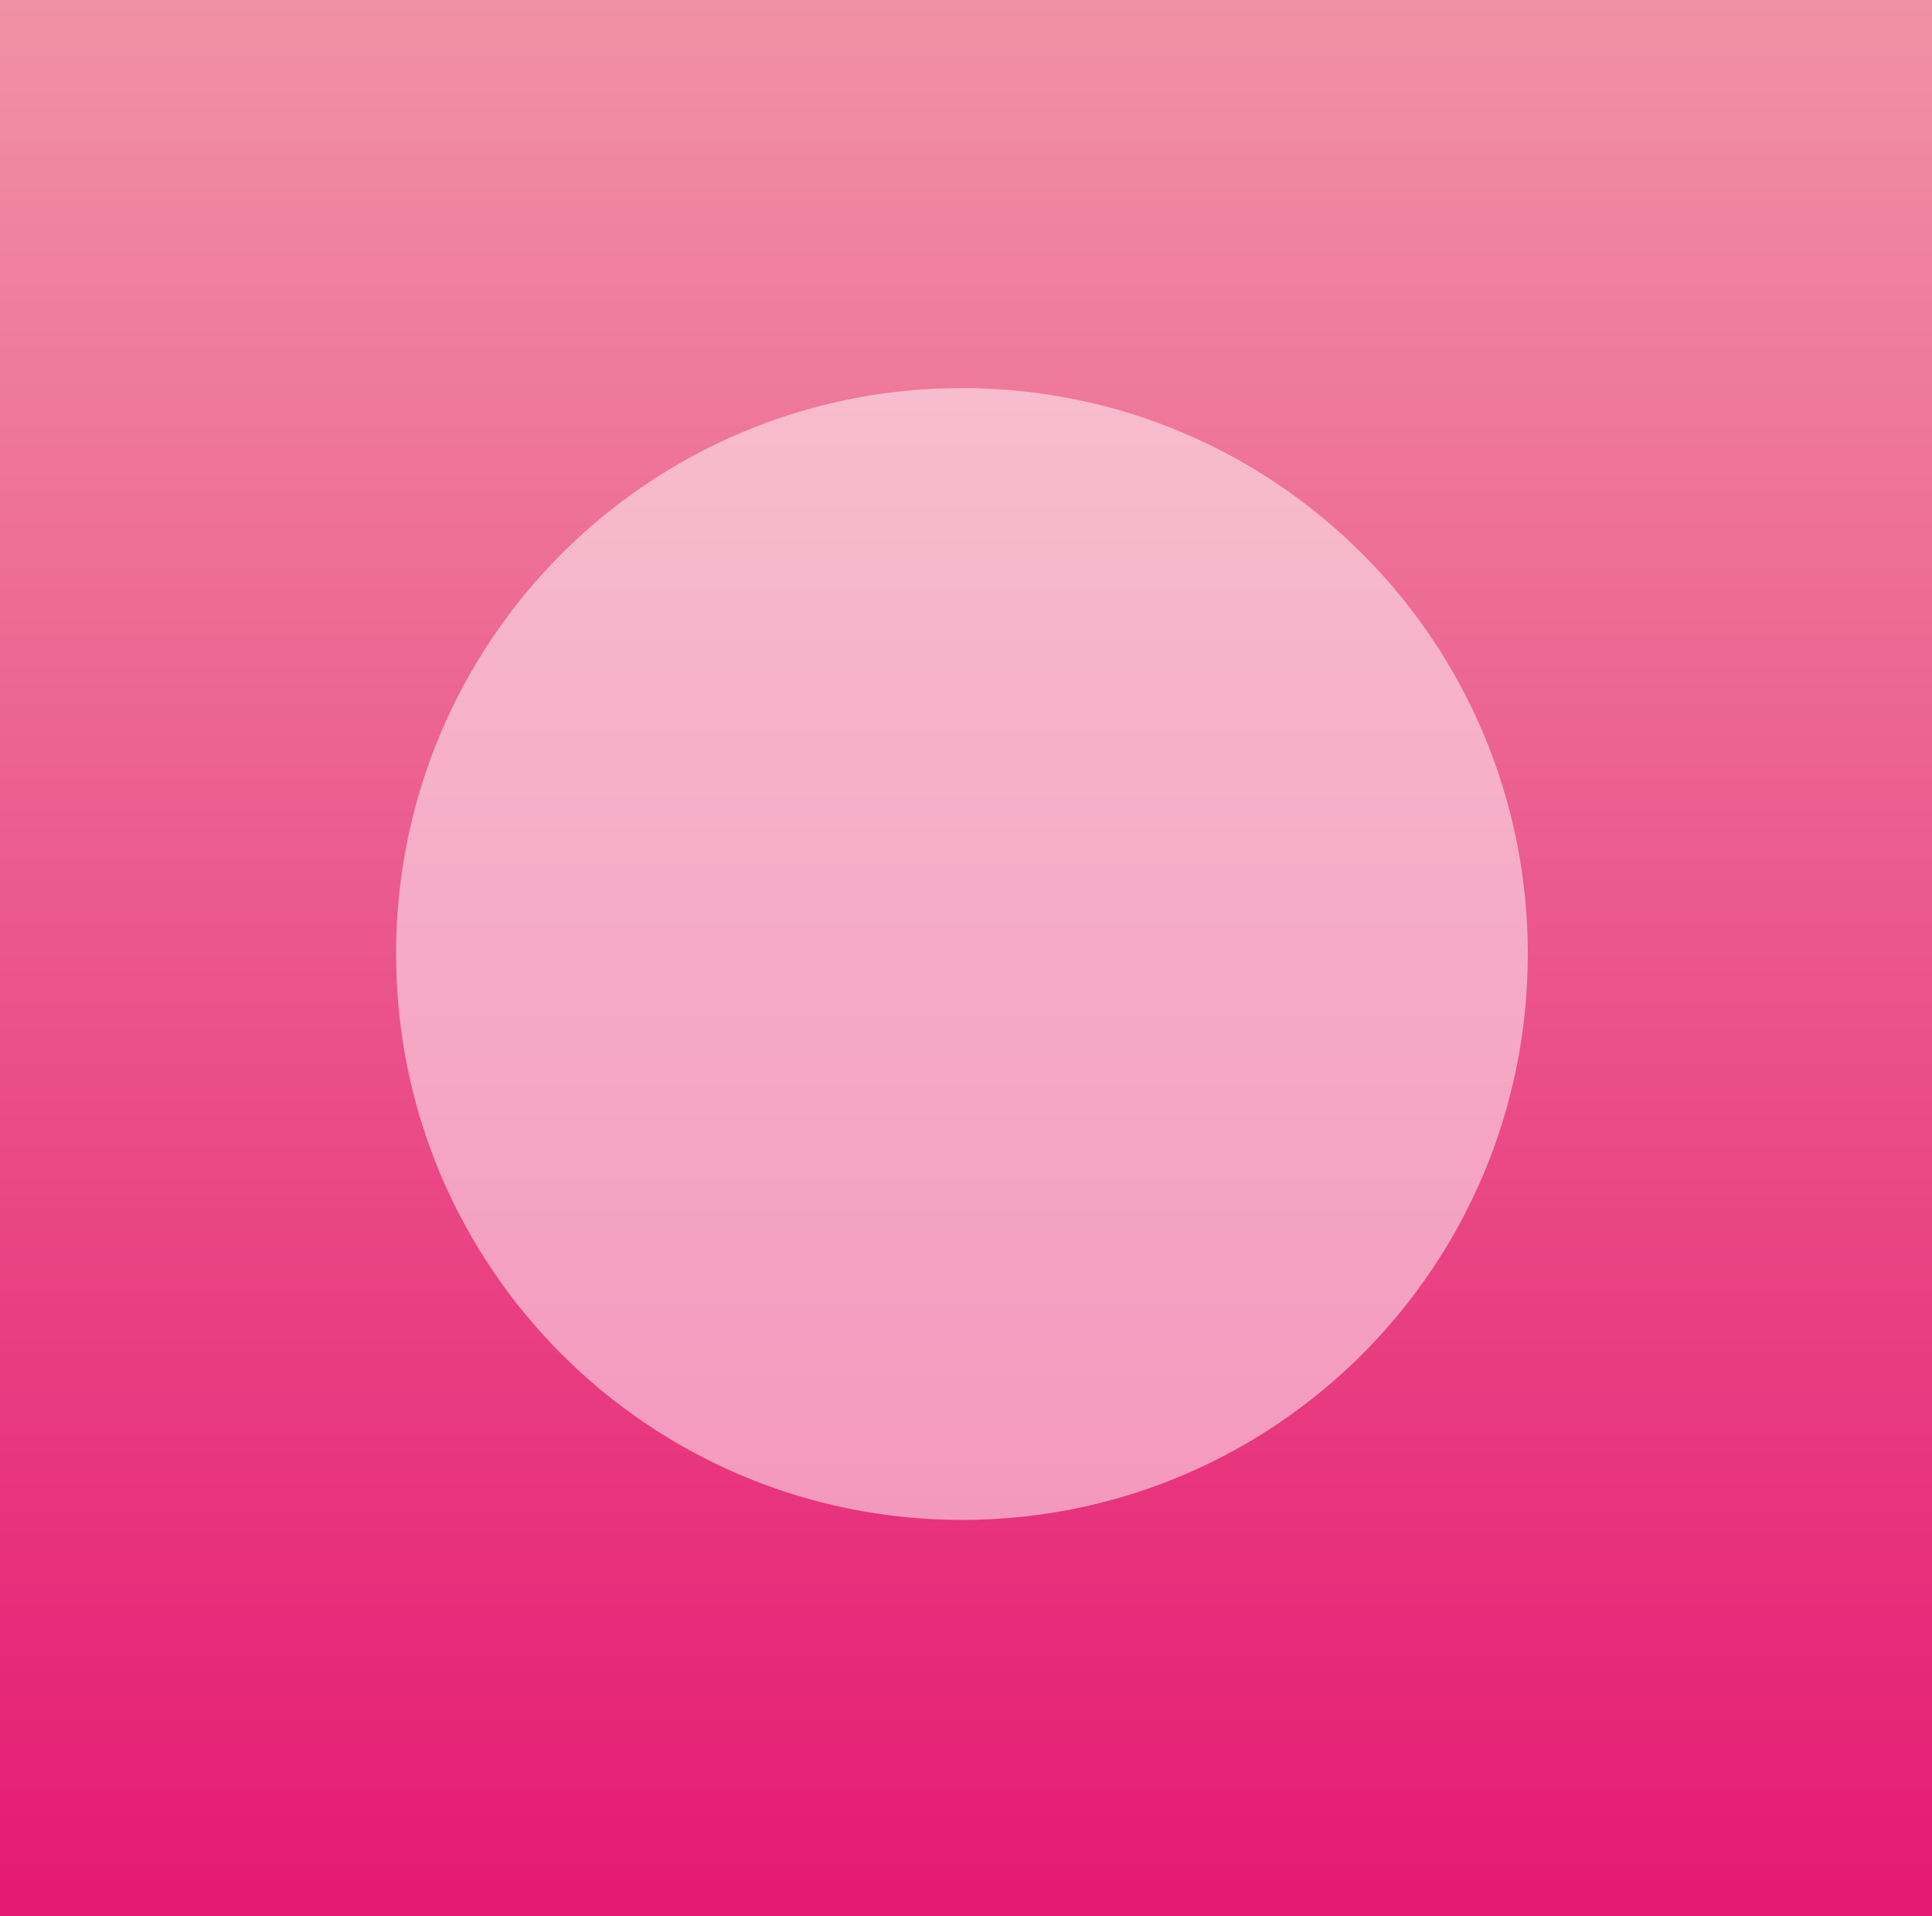 <?xml version="1.0" encoding="utf-8"?>
<!-- Generator: Adobe Illustrator 26.5.0, SVG Export Plug-In . SVG Version: 6.00 Build 0)  -->
<svg version="1.1" id="Capa_1" xmlns="http://www.w3.org/2000/svg" xmlns:xlink="http://www.w3.org/1999/xlink" x="0px" y="0px"
	 viewBox="0 0 239 237" style="enable-background:new 0 0 239 237;" xml:space="preserve">
<rect x="0" y="0" width="239" height="237" fill="#333333" stroke="none"/>
<style type="text/css">
	.st0{fill:url(#Rectangle_12_00000137825743283963974310000006549696110567439517_);}
	.st1{opacity:0.5;fill:#FFFFFF;enable-background:new    ;}
</style>
<g id="Group_75" transform="translate(933 -474)">
	
		<linearGradient id="Rectangle_12_00000122714570401348303170000000852797006184240265_" gradientUnits="userSpaceOnUse" x1="-1207.345" y1="898.211" x2="-1207.345" y2="897.211" gradientTransform="matrix(239 0 0 -237 287742 213350)">
		<stop  offset="0" style="stop-color:#F193A6"/>
		<stop  offset="1" style="stop-color:#E51972"/>
	</linearGradient>
	
		<rect id="Rectangle_12" x="-933" y="474" style="fill:url(#Rectangle_12_00000122714570401348303170000000852797006184240265_);" width="239" height="237"/>
	<path id="Rectangle_30" class="st1" d="M-814,522L-814,522c38.7,0,70,31.3,70,70l0,0c0,38.7-31.3,70-70,70l0,0
		c-38.7,0-70-31.3-70-70l0,0C-884,553.3-852.7,522-814,522z"/>
</g>
</svg>
